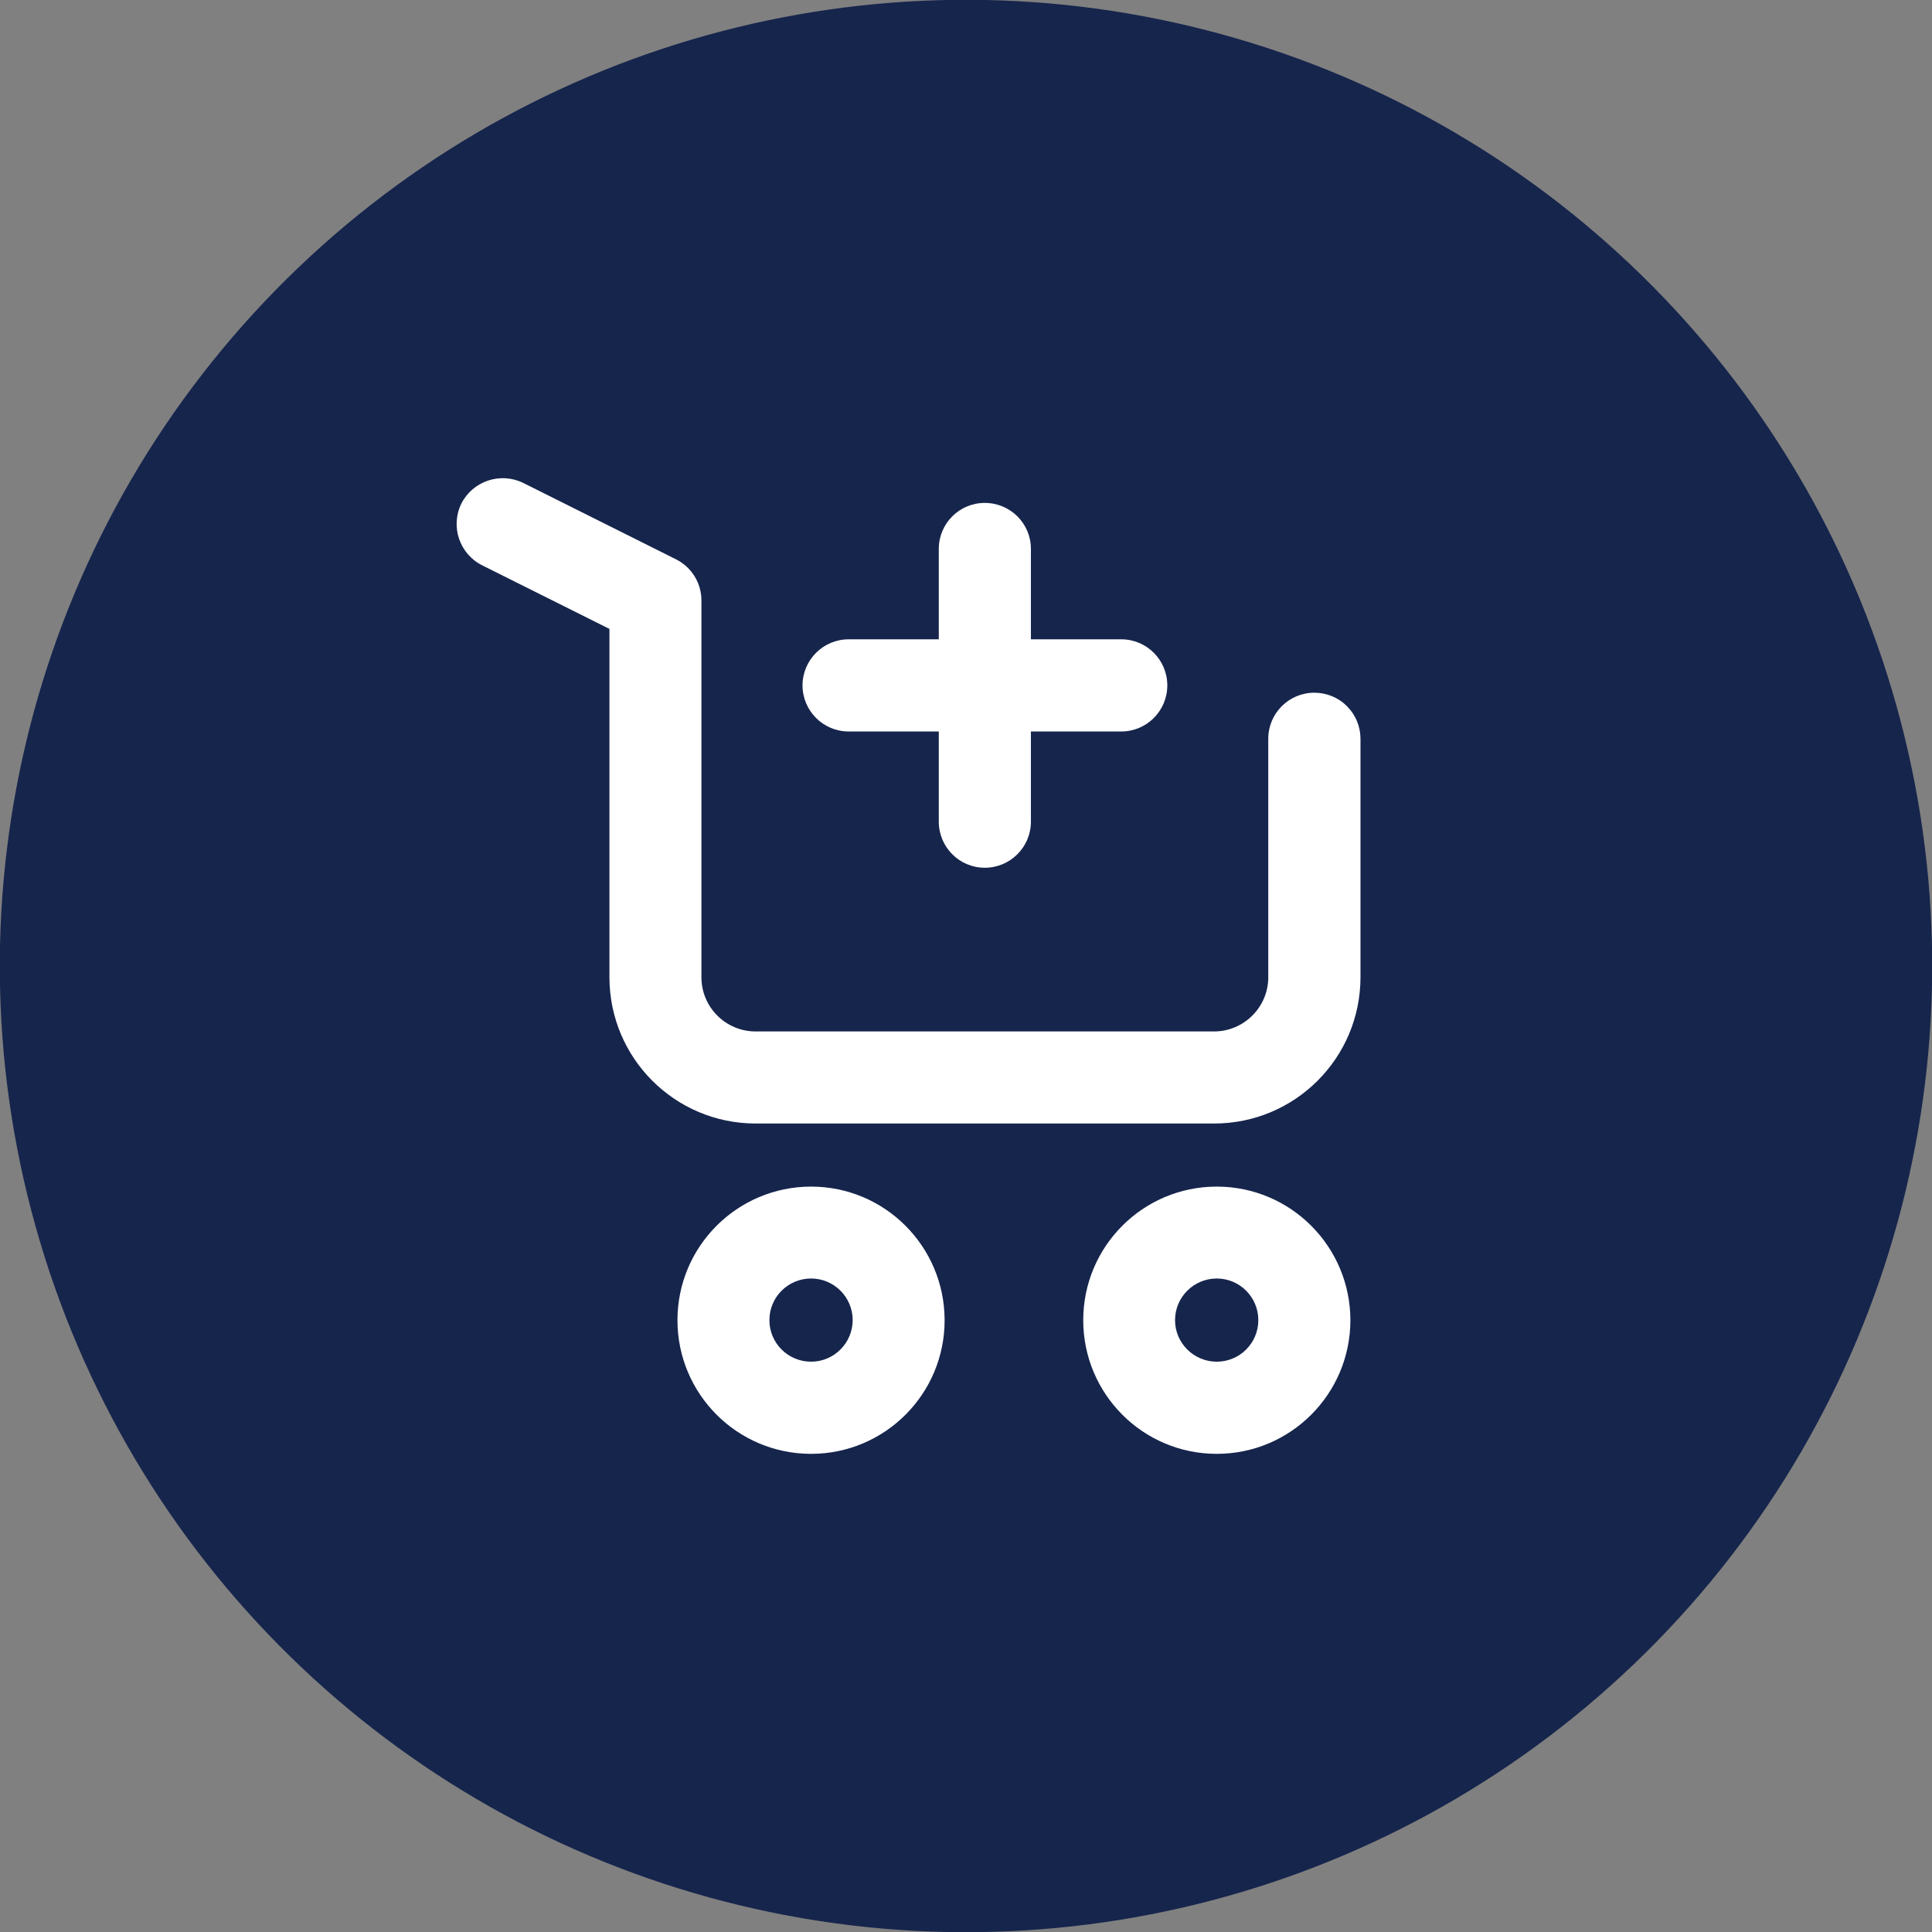 <?xml version="1.0" standalone="no"?>
<!DOCTYPE svg PUBLIC "-//W3C//DTD SVG 1.1//EN" "http://www.w3.org/Graphics/SVG/1.1/DTD/svg11.dtd">
<!--Generator: Xara Designer (www.xara.com), SVG filter version: 6.6.0.9-->
<svg fill="none" fill-rule="evenodd" stroke="black" stroke-width="0.501" stroke-linejoin="bevel" stroke-miterlimit="10" font-family="Times New Roman" font-size="16" style="font-variant-ligatures:none" xmlns:xlink="http://www.w3.org/1999/xlink" xmlns="http://www.w3.org/2000/svg" version="1.1" overflow="visible" width="43.456pt" height="43.456pt" viewBox="162.369 -649.301 43.456 43.456">
 <rect x="162.369" y="-649.301" width="43.456" height="43.456" fill="#808080" stroke="none"/>
 <defs>
  <style type="text/css">@import url('https://themes.googleusercontent.com/fonts/css?family=Open Sans:400,600');</style>
 </defs>
 <g id="Layer 1" transform="scale(1 -1)">
  <ellipse rx="21.732" ry="21.732" transform="translate(184.097 627.573) rotate(135.608)" stroke="none" fill="#16254c" stroke-linecap="round" stroke-linejoin="round" fill-rule="nonzero" stroke-width="9.267"/>
  <path d="M 191.93,633.72 C 191.359,633.719 190.896,633.256 190.896,632.686 L 190.896,627.321 C 190.896,626.648 190.348,626.101 189.676,626.101 L 179.365,626.101 C 178.69,626.101 178.146,626.648 178.146,627.321 L 178.146,635.796 C 178.146,636.187 177.925,636.544 177.575,636.72 L 174.135,638.44 C 173.623,638.689 173.006,638.482 172.747,637.976 C 172.495,637.464 172.702,636.843 173.213,636.586 L 176.077,635.155 L 176.077,627.321 C 176.077,625.503 177.547,624.033 179.36,624.03 L 189.678,624.03 C 191.498,624.03 192.97,625.503 192.97,627.321 L 192.97,632.686 C 192.969,632.961 192.86,633.225 192.664,633.418 C 192.471,633.614 192.205,633.72 191.93,633.72 Z" stroke="none" stroke-linejoin="miter" fill="#ffffff" marker-start="none" marker-end="none"/>
  <path d="M 180.613,622.611 C 178.953,622.611 177.607,621.266 177.607,619.606 C 177.607,617.945 178.954,616.599 180.613,616.6 C 182.272,616.6 183.618,617.947 183.616,619.608 C 183.613,621.266 182.271,622.611 180.613,622.611 Z M 180.613,618.673 C 180.095,618.673 179.675,619.09 179.675,619.608 C 179.675,620.125 180.095,620.544 180.613,620.544 C 181.128,620.544 181.548,620.125 181.548,619.608 C 181.547,619.092 181.128,618.673 180.613,618.673 Z" stroke="none" stroke-linejoin="miter" fill="#ffffff" marker-start="none" marker-end="none"/>
  <path d="M 189.737,622.611 C 188.078,622.611 186.734,621.266 186.734,619.606 C 186.734,617.945 188.079,616.599 189.737,616.6 C 191.398,616.6 192.743,617.947 192.743,619.608 C 192.74,621.266 191.396,622.611 189.737,622.611 Z M 189.737,618.673 C 189.221,618.673 188.799,619.09 188.799,619.608 C 188.799,620.125 189.221,620.544 189.737,620.544 C 190.254,620.544 190.672,620.125 190.672,619.608 C 190.672,619.09 190.254,618.673 189.737,618.673 Z" stroke="none" stroke-linejoin="miter" fill="#ffffff" marker-start="none" marker-end="none"/>
  <path d="M 187.59,634.921 L 181.457,634.921 C 180.885,634.921 180.42,634.456 180.42,633.885 C 180.42,633.313 180.885,632.848 181.457,632.848 L 187.59,632.848 C 188.162,632.848 188.625,633.313 188.625,633.885 C 188.625,634.456 188.162,634.921 187.59,634.921 Z" stroke="none" stroke-linejoin="miter" fill="#ffffff" marker-start="none" marker-end="none"/>
  <path d="M 185.557,630.82 L 185.557,636.954 C 185.557,637.528 185.093,637.989 184.519,637.989 C 183.948,637.989 183.485,637.528 183.485,636.954 L 183.485,630.82 C 183.485,630.247 183.948,629.783 184.519,629.783 C 185.093,629.783 185.557,630.247 185.557,630.82 Z" stroke="none" stroke-linejoin="miter" fill="#ffffff" marker-start="none" marker-end="none"/>
 </g>
</svg>
